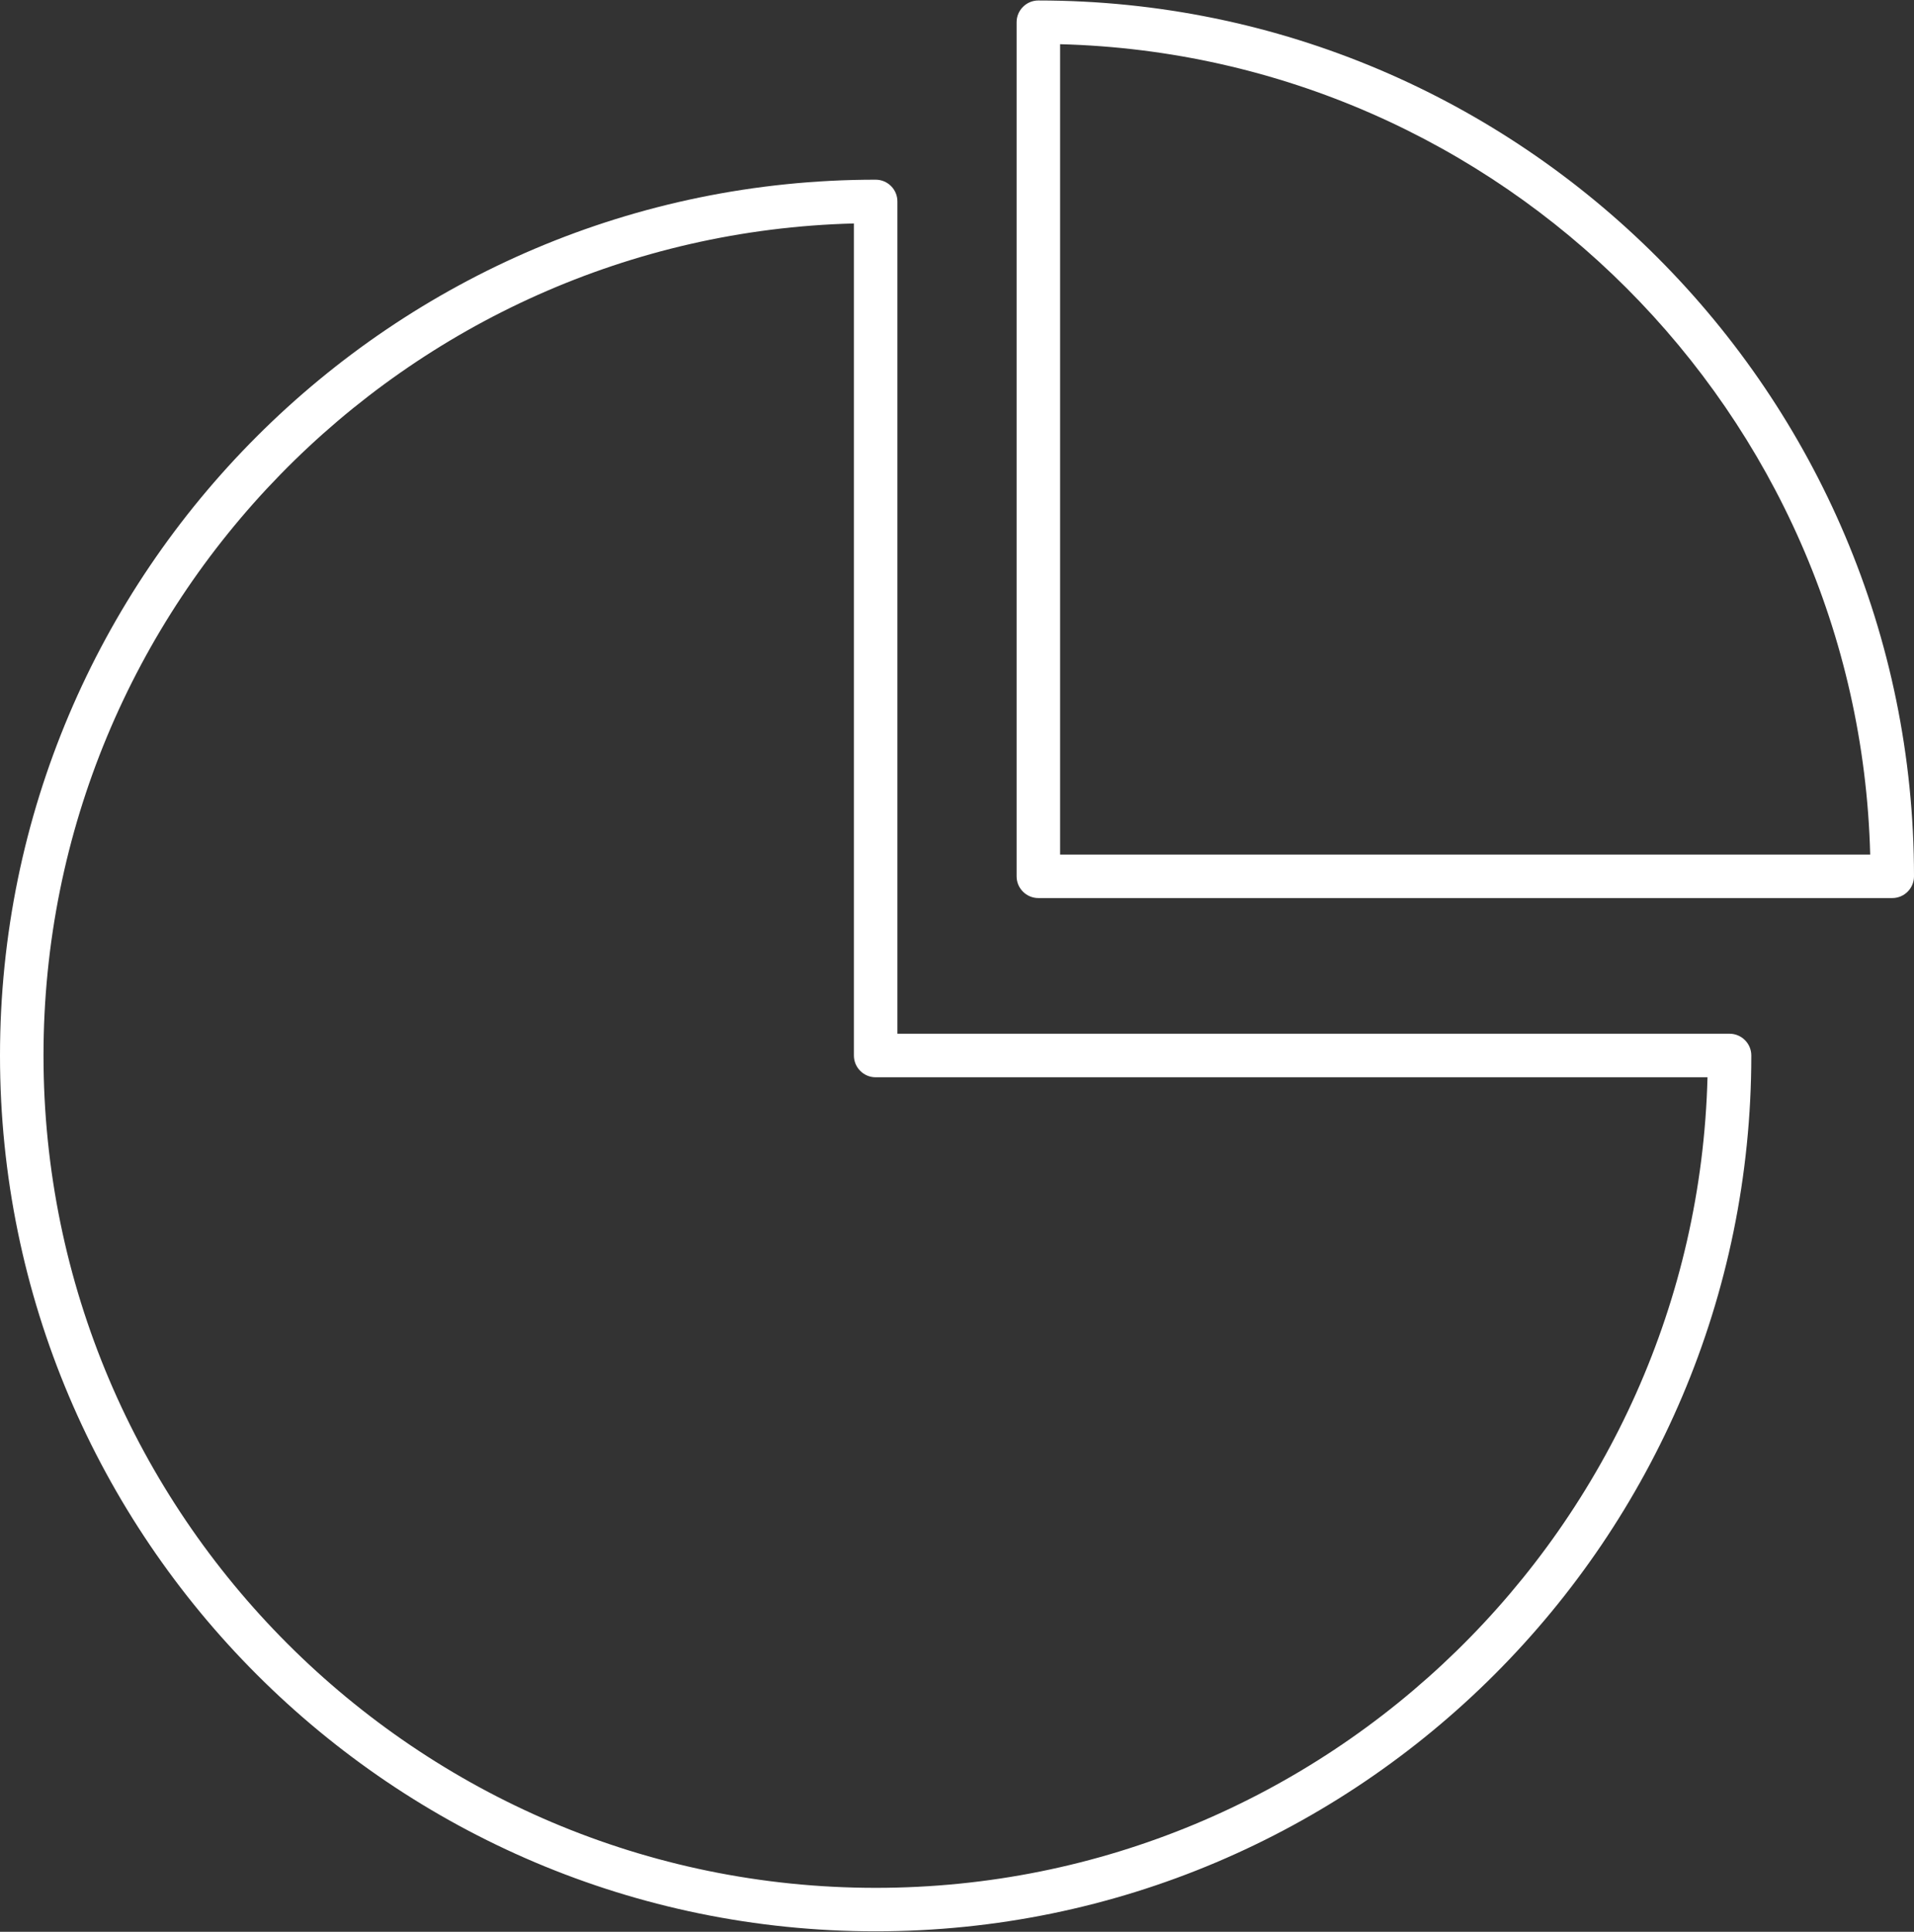 <?xml version="1.0" encoding="UTF-8" standalone="no"?><svg xmlns="http://www.w3.org/2000/svg" xmlns:xlink="http://www.w3.org/1999/xlink" fill="#ffffff" height="44.4" preserveAspectRatio="xMidYMid meet" version="1" viewBox="2.0 1.8 44.0 44.4" width="44" zoomAndPan="magnify"><rect x="2.0" y="1.8" width="44.0" height="44.4" fill="#333333" stroke="none"/><g id="change1_1"><path d="M22.13,46.189c11.099,0,20.13-9.029,20.13-20.13c0-0.276-0.225-0.5-0.5-0.5H22.63V6.43c0-0.276-0.224-0.5-0.5-0.5 C11.03,5.93,2,14.959,2,26.06C2,37.16,11.03,46.189,22.13,46.189z M21.63,6.936V26.06c0,0.276,0.224,0.5,0.5,0.5h19.123 c-0.266,10.317-8.742,18.63-19.123,18.63C11.582,45.189,3,36.607,3,26.06C3,15.679,11.312,7.203,21.63,6.936z" fill="inherit"/></g><g id="change1_2"><path d="M25.87,1.811c-0.275,0-0.5,0.224-0.5,0.5v19.63c0,0.276,0.225,0.5,0.5,0.5H45.5c0.276,0,0.5-0.224,0.5-0.5 C46,10.841,36.97,1.811,25.87,1.811z M26.37,21.44V2.816c10.15,0.262,18.361,8.472,18.623,18.624H26.37z" fill="inherit"/></g></svg>